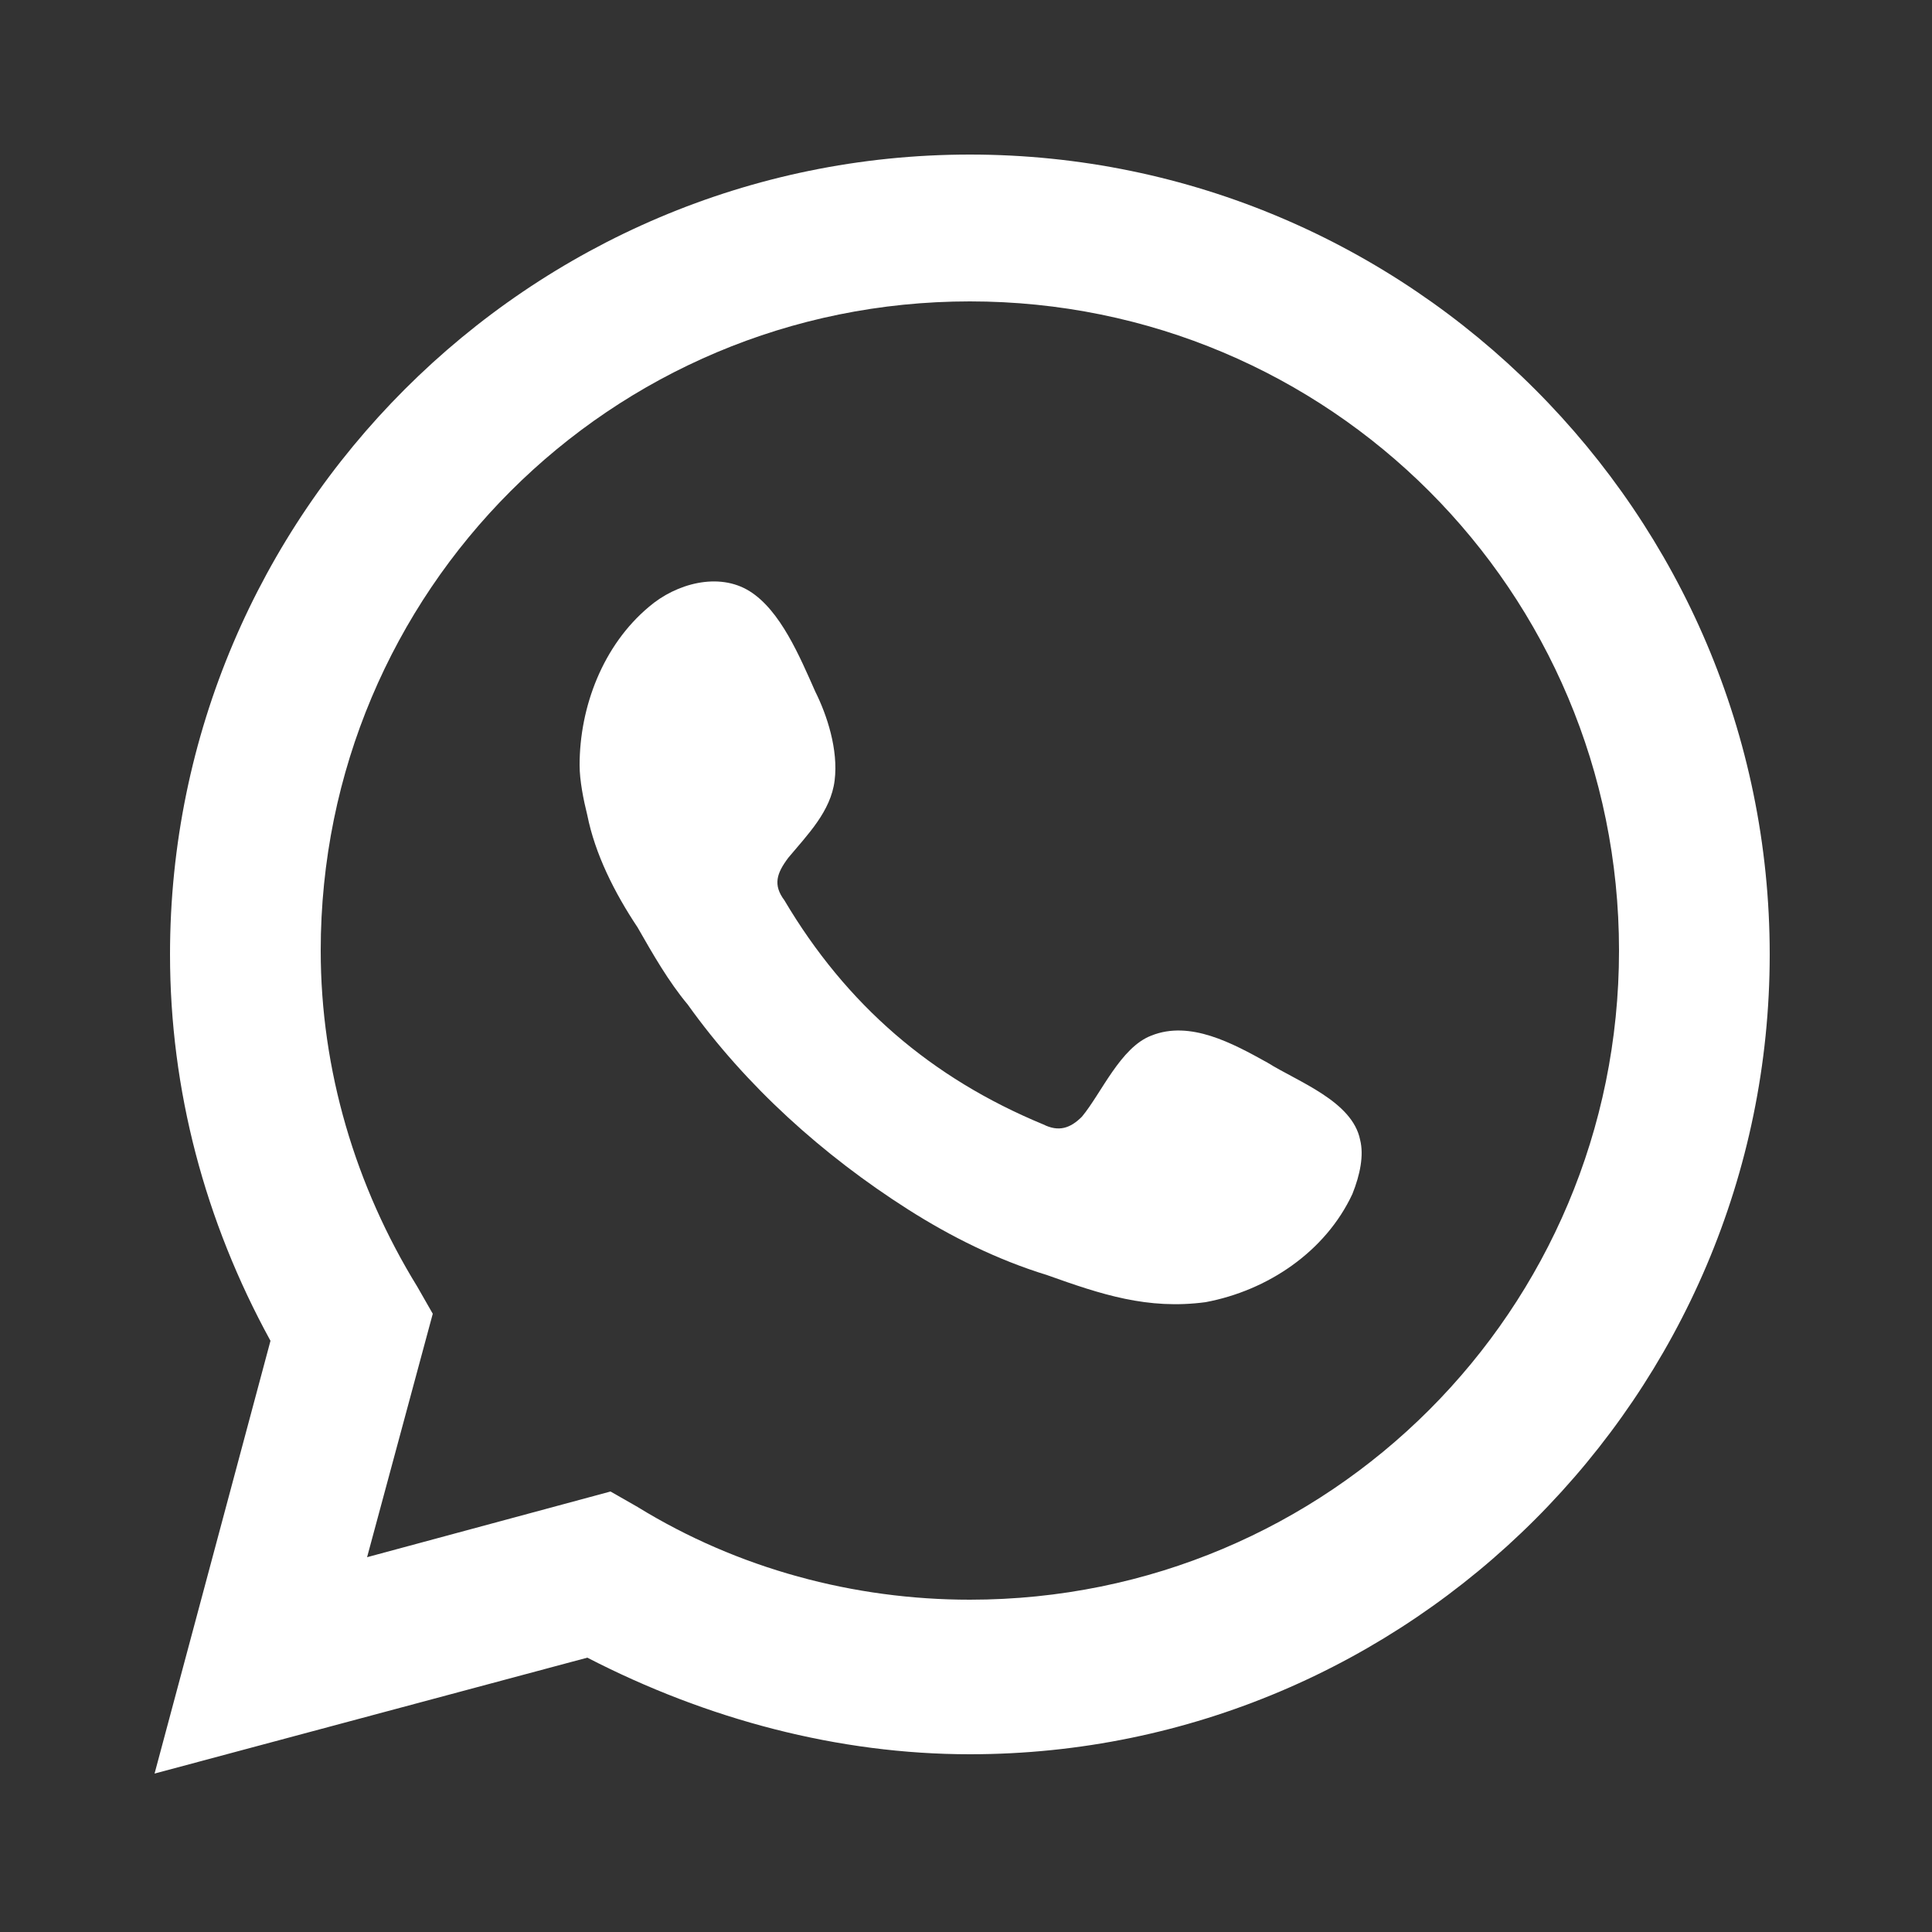 <svg width="50" height="50" viewBox="0 0 50 50" fill="none" xmlns="http://www.w3.org/2000/svg">
<rect x="0" y="0" width="50" height="50" fill="#333333" stroke="none"/>
<path d="M4 45.9L7 34.7C5.3 31.6 4.4 28.2 4.4 24.7C4.4 13.3 13.7 4 25.1 4C36.5 4 45.8 13.3 45.8 24.7C45.8 36.1 36.5 45.4 25.1 45.4C21.7 45.4 18.3 44.5 15.2 42.9L4 45.9ZM15.8 38.6L16.5 39C19.1 40.6 22.1 41.4 25.1 41.4C34.4 41.4 41.9 33.9 41.9 24.6C41.9 15.3 34.4 7.8 25.1 7.8C15.8 7.8 8.3 15.3 8.3 24.6C8.3 27.7 9.2 30.7 10.8 33.3L11.2 34L9.5 40.3L15.8 38.6Z" fill="white"/>
<path fill-rule="evenodd" clip-rule="evenodd" d="M32.8 27.5C31.9 27 30.8 26.4 29.8 26.8C29 27.1 28.5 28.3 28 28.9C27.7 29.2 27.4 29.3 27 29.1C24.1 27.9 21.9 26 20.3 23.3C20 22.9 20.1 22.6 20.4 22.2C20.9 21.6 21.5 21 21.6 20.2C21.7 19.4 21.4 18.5 21.1 17.9C20.7 17 20.2 15.8 19.4 15.3C18.6 14.8 17.5 15.1 16.8 15.7C15.6 16.7 15 18.3 15 19.8C15 20.2 15.1 20.7 15.2 21.1C15.4 22.1 15.9 23.1 16.5 24C16.9 24.7 17.3 25.4 17.8 26C19.3 28.1 21.3 29.9 23.5 31.3C24.6 32 25.8 32.6 27.1 33C28.5 33.5 29.7 33.9 31.2 33.7C32.8 33.4 34.3 32.4 35 30.9C35.2 30.4 35.3 29.9 35.2 29.5C35 28.5 33.6 28 32.8 27.5Z" fill="white"/>
</svg>
